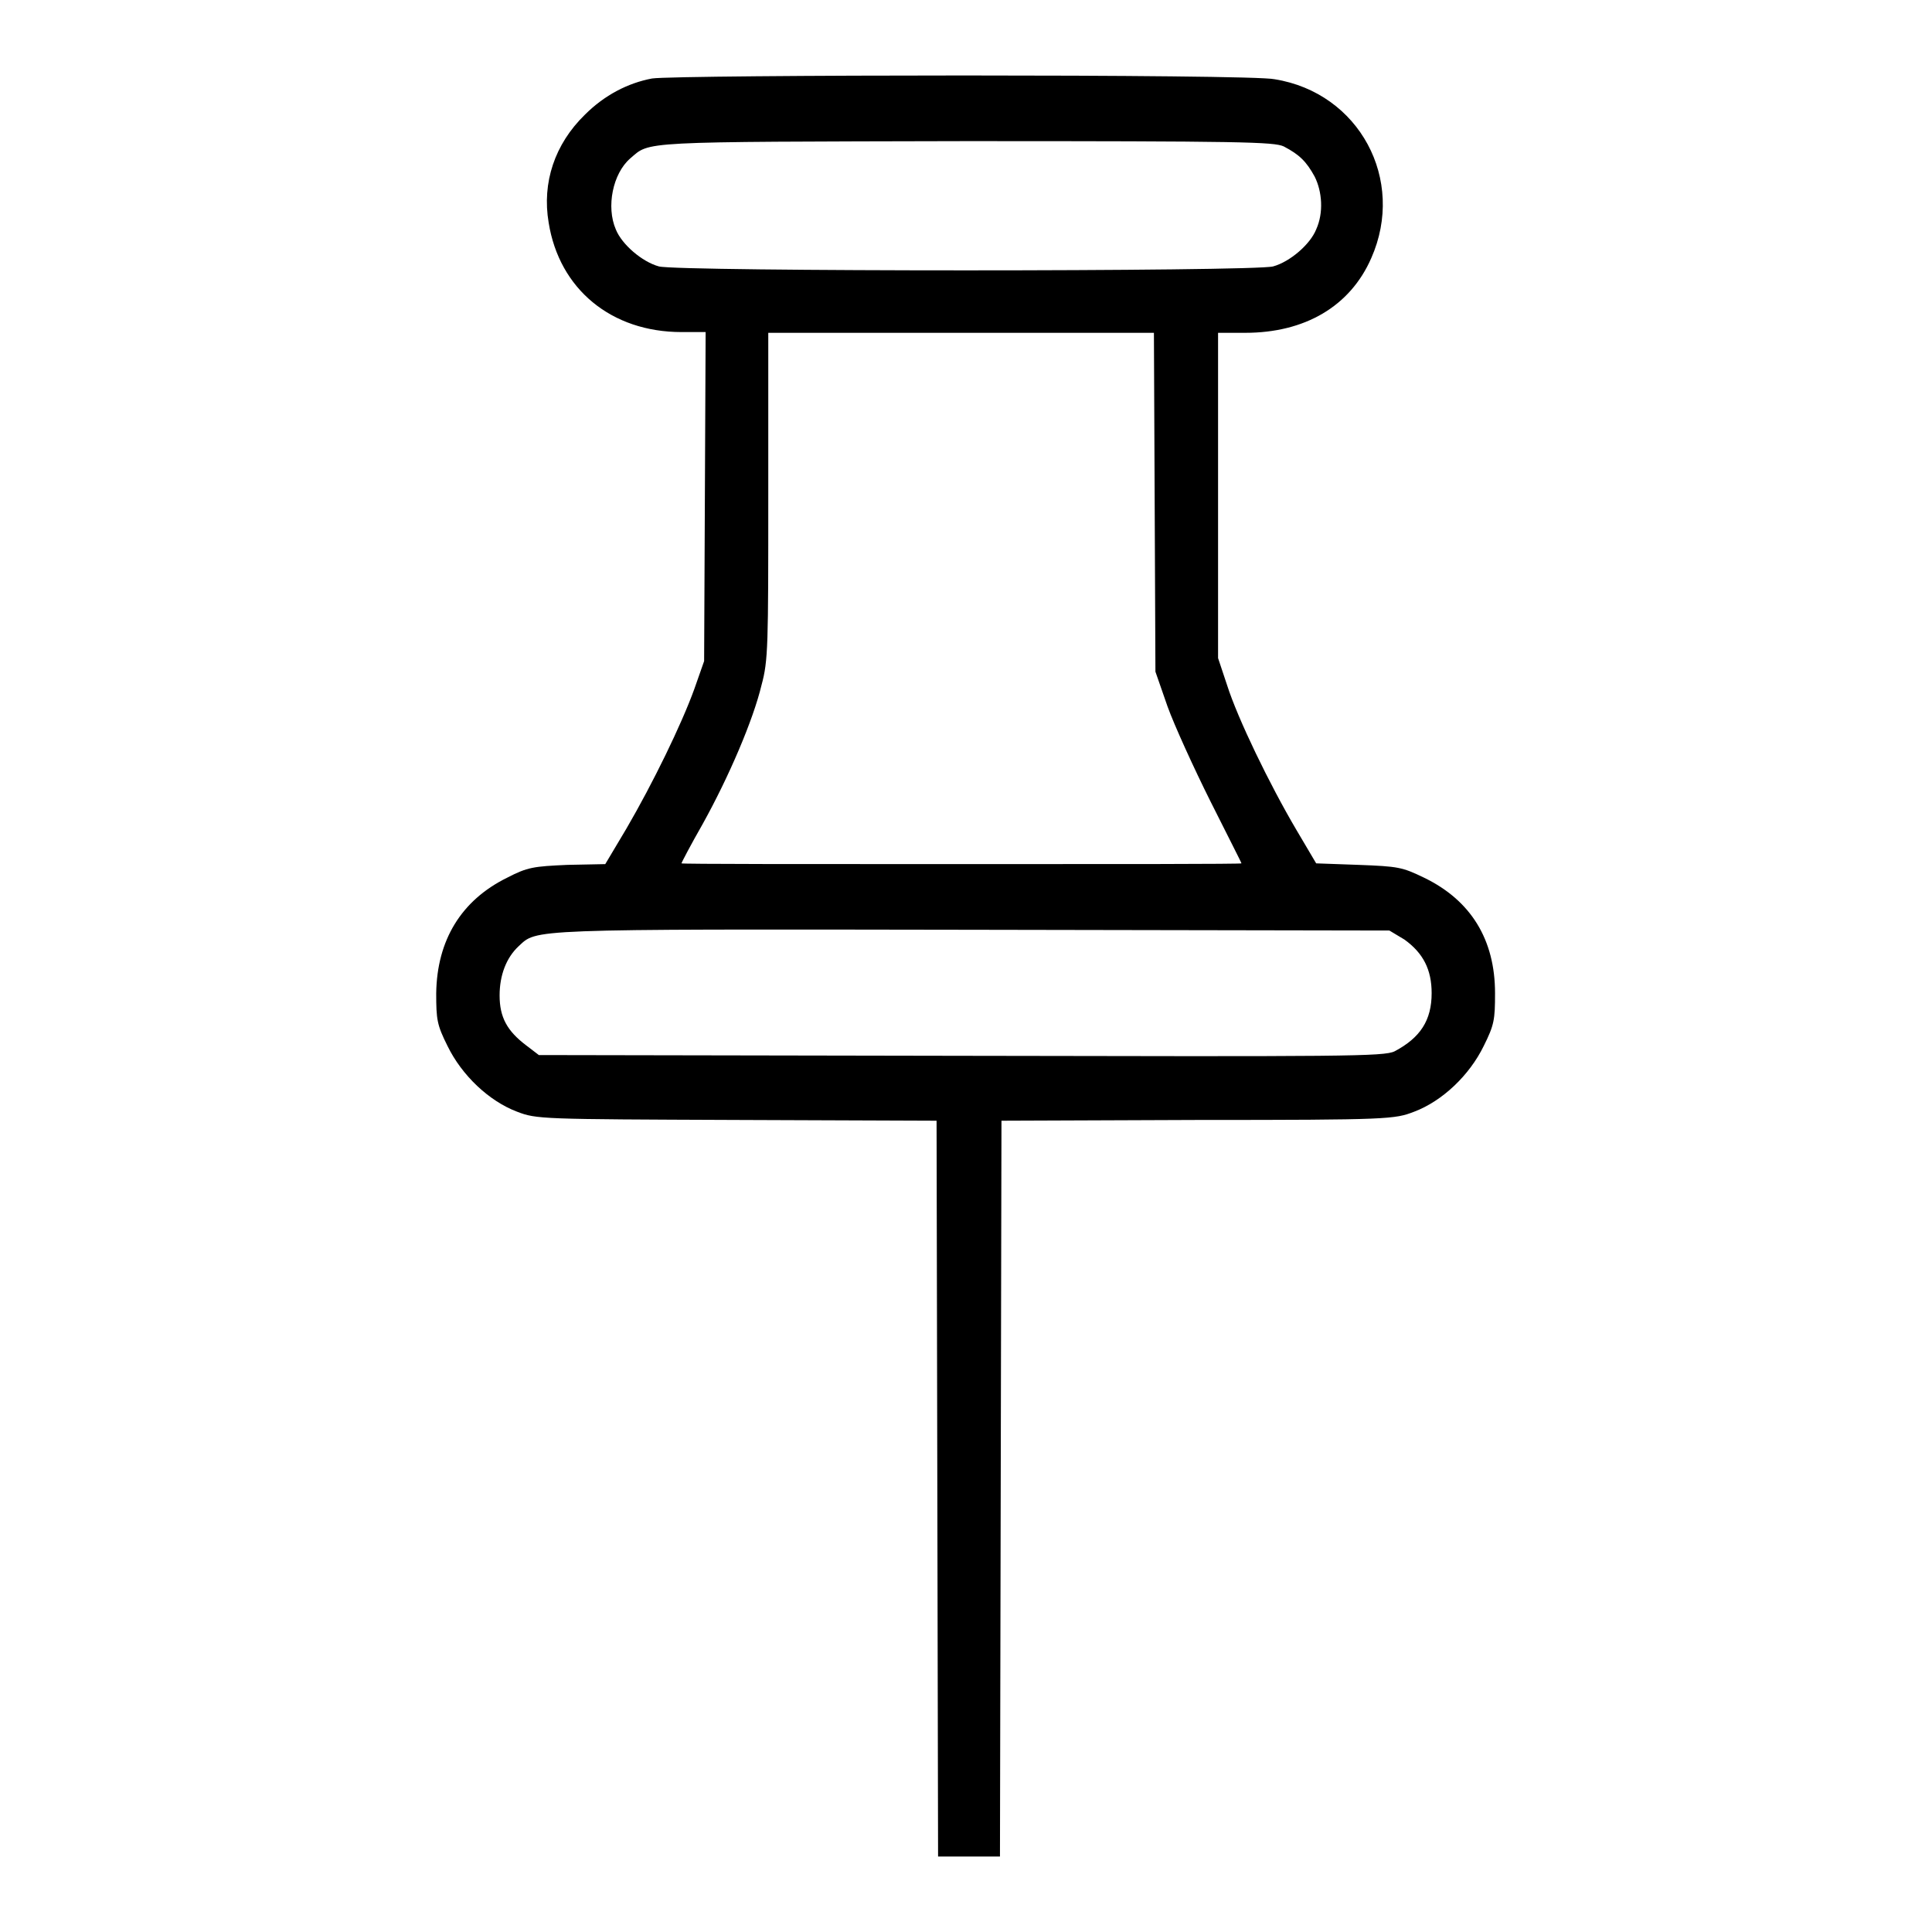 <?xml version="1.0" encoding="utf-8"?>
<!-- Svg Vector Icons : http://www.onlinewebfonts.com/icon -->
<!DOCTYPE svg PUBLIC "-//W3C//DTD SVG 1.1//EN" "http://www.w3.org/Graphics/SVG/1.1/DTD/svg11.dtd">
<svg version="1.1" xmlns="http://www.w3.org/2000/svg" xmlns:xlink="http://www.w3.org/1999/xlink" x="0px" y="0px" viewBox="0 0 256 256" enable-background="new 0 0 256 256" xml:space="preserve">
<g><g><g><path fill="#000000" d="M86.4,10.4c-3.2,0.6-6.3,2.2-8.9,4.8c-4,3.9-5.7,9-4.8,14.3c1.4,8.8,8.3,14.5,17.6,14.5h3.2l-0.1,21.8l-0.1,21.8l-1.3,3.7c-1.7,4.7-5.5,12.5-9,18.5l-2.8,4.7l-5,0.1c-4.5,0.2-5.3,0.3-8,1.7c-6.1,3-9.3,8.3-9.4,15.3c0,3.5,0.1,4.2,1.5,7c1.9,3.9,5.5,7.3,9.2,8.7c2.6,1,3.1,1,29.1,1.1l26.5,0.1l0.1,48.7l0.1,48.8h4.1h4.1l0.1-48.8l0.1-48.7l26-0.1c25.5,0,26.1-0.1,28.7-1.1c3.7-1.4,7.3-4.8,9.2-8.7c1.4-2.8,1.5-3.5,1.5-7c0-7.1-3.2-12.3-9.4-15.3c-2.9-1.4-3.4-1.5-8.7-1.7l-5.6-0.2l-2.6-4.4c-3.6-6.1-7.8-14.8-9.2-19.2l-1.2-3.6V65.7V44.1h3.6c7.9,0,13.9-3.5,16.7-9.9c4.6-10.4-1.6-21.9-12.8-23.7C166,9.8,89.6,9.9,86.4,10.4z M170.1,19.4c2.1,1.1,3,2,4.1,4c1,2,1.2,4.8,0.2,7c-0.8,2-3.5,4.3-5.7,4.9c-2.4,0.7-79,0.7-81.4,0c-2.2-0.6-4.9-2.9-5.7-4.9c-1.3-3-0.4-7.4,1.9-9.4c2.7-2.3,0.7-2.2,44.4-2.3C164.6,18.7,168.8,18.8,170.1,19.4z M153,66.5l0.1,22.5l1.6,4.6c0.9,2.5,3.5,8.2,5.7,12.6s4.1,8.1,4.1,8.2s-16.7,0.1-37.1,0.1c-20.4,0-37.1,0-37.1-0.1s1.2-2.4,2.8-5.2c3.5-6.3,6.7-13.8,7.8-18.4c0.9-3.3,0.9-5.2,0.9-25.2V44.1h25.5h25.6L153,66.5z M186.1,124.5c2.5,1.8,3.6,4,3.6,7.1c0,3.6-1.5,5.9-4.9,7.7c-1.4,0.7-6.5,0.7-57.4,0.6l-56-0.1l-1.7-1.3c-2.5-1.9-3.5-3.7-3.5-6.6c0-2.7,0.9-5,2.5-6.5c2.5-2.3,0.6-2.3,60-2.2l55.4,0.1L186.1,124.5z"/></g></g></g>
</svg>